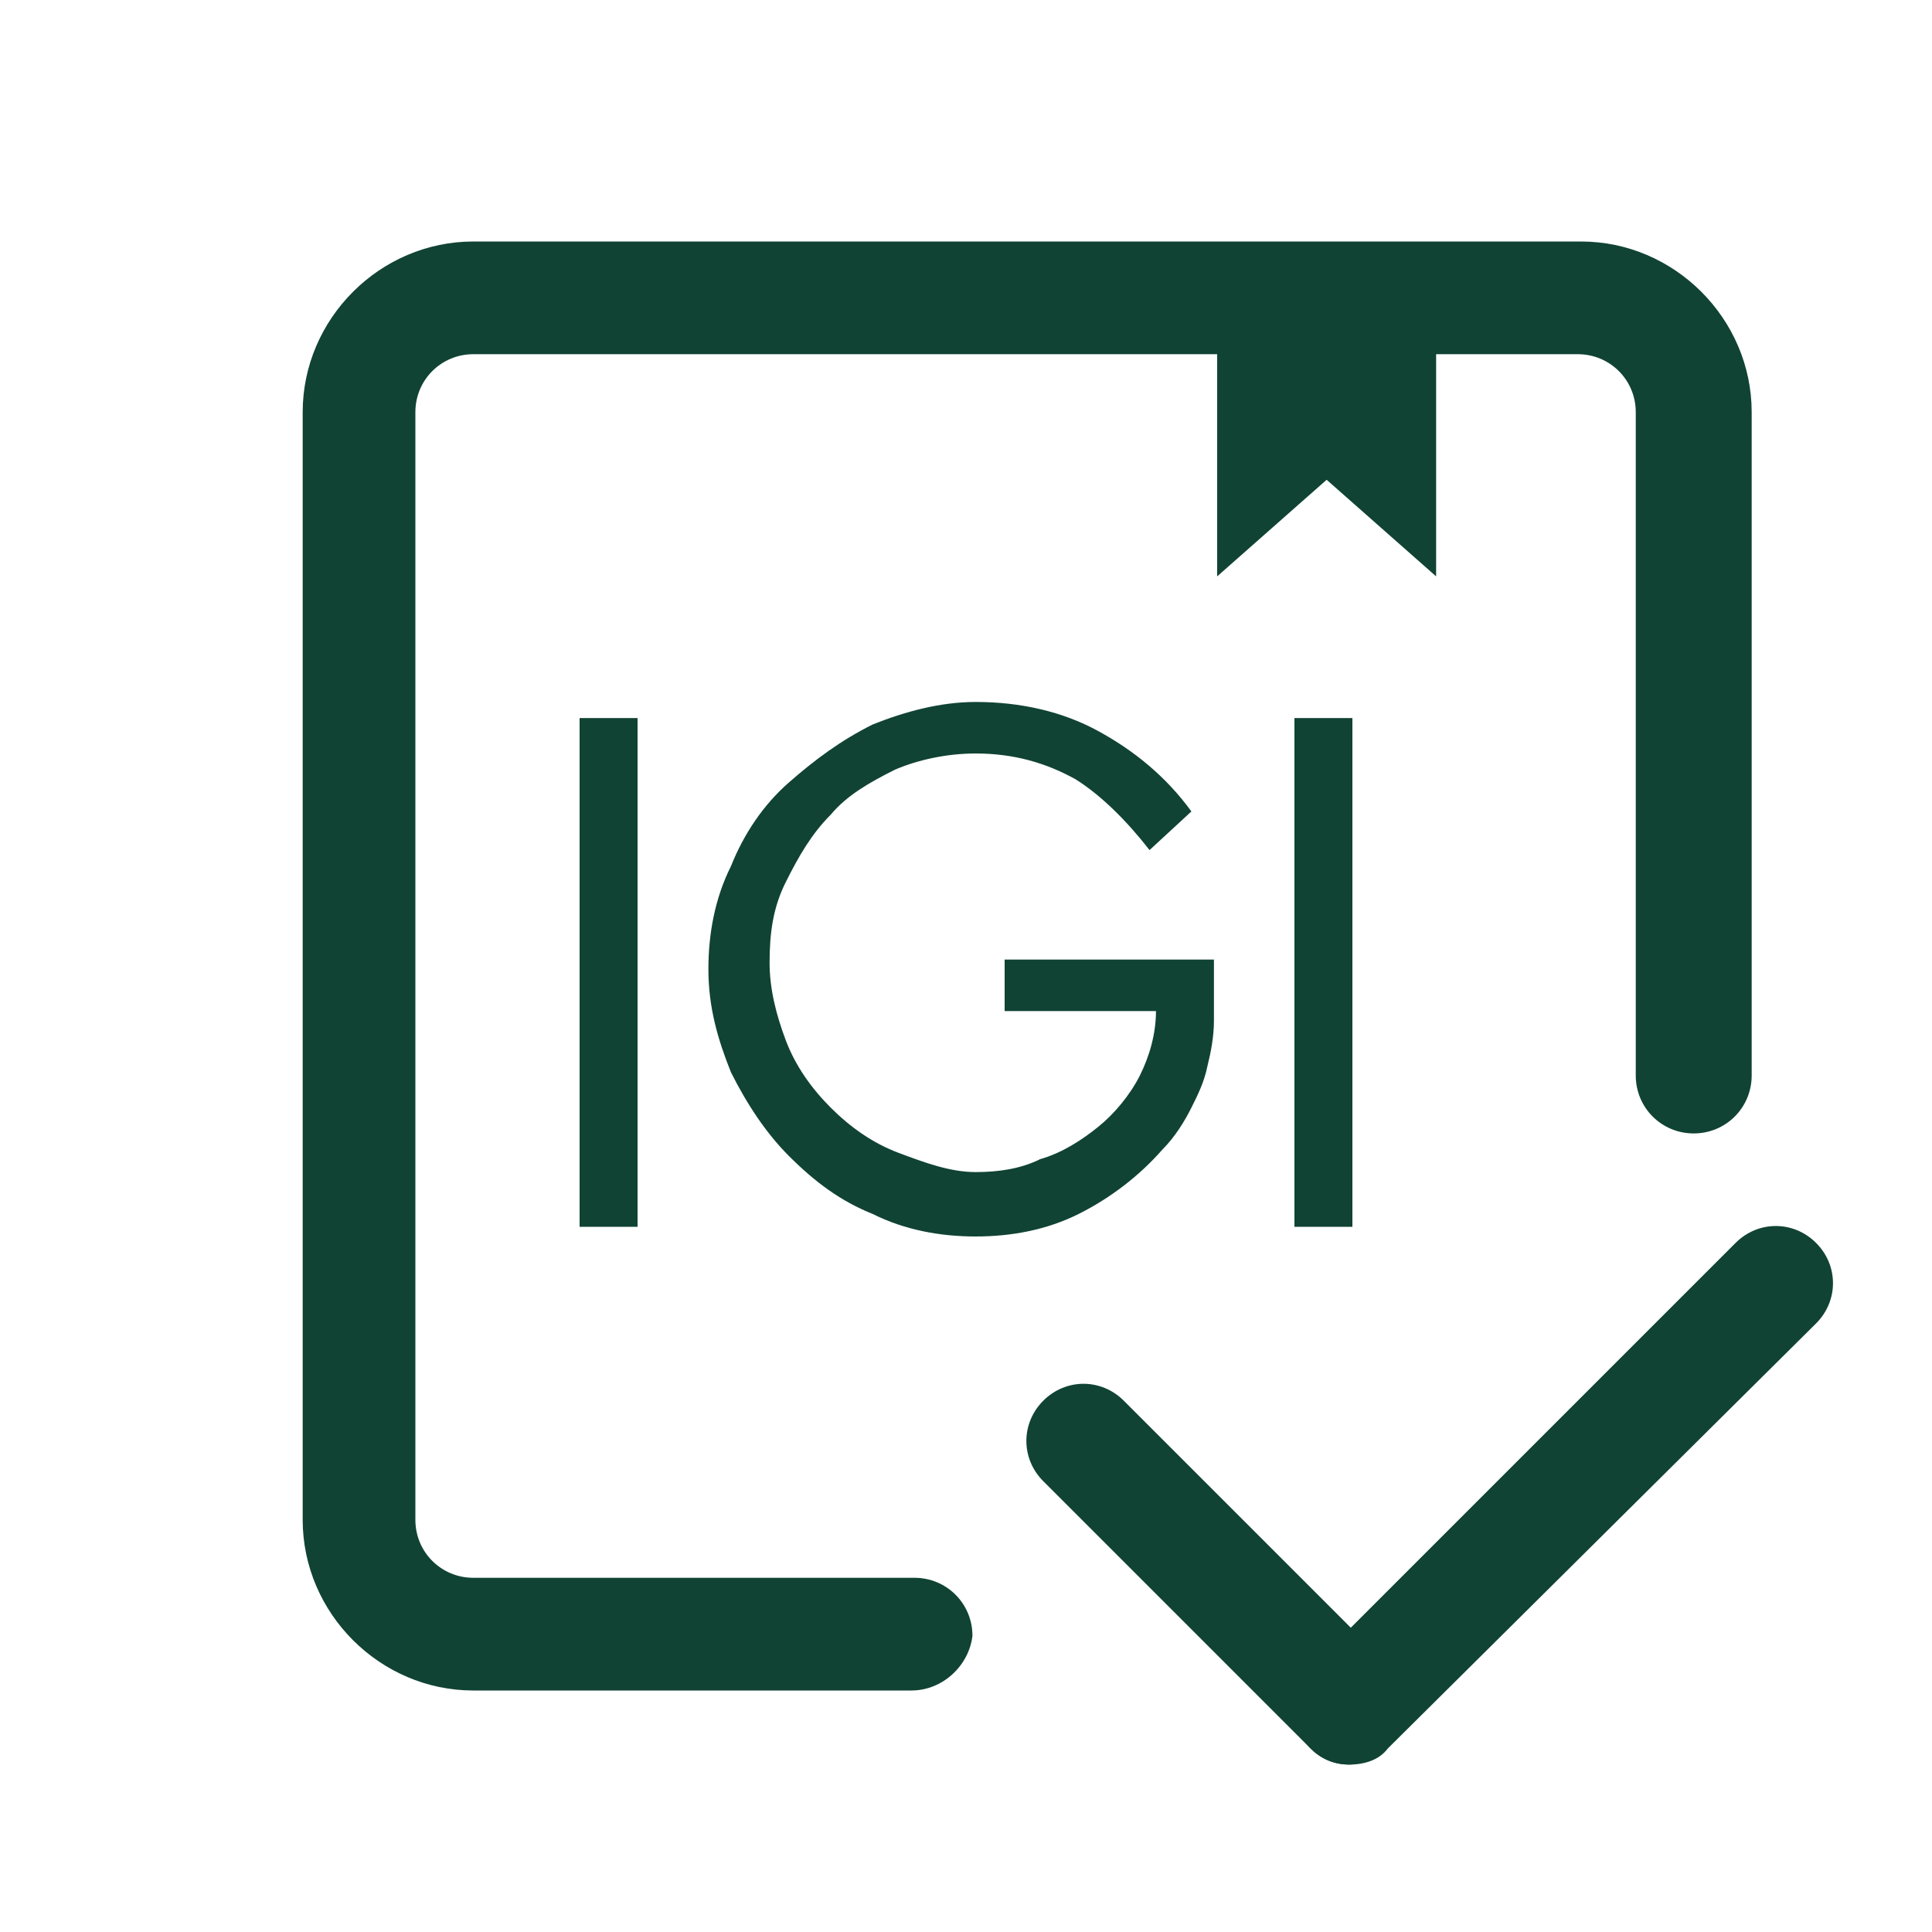 <svg xml:space="preserve" style="enable-background:new 0 0 60 60;" viewBox="0 0 60 60" y="0px" x="0px" xmlns:xlink="http://www.w3.org/1999/xlink" xmlns="http://www.w3.org/2000/svg" id="图层_1" version="1.1">
<style type="text/css">
	.st0{fill:#104334;}
</style>
<path d="M41.9,54.8c-0.5,0-0.9-0.2-1.2-0.5c-0.7-0.7-0.7-1.8,0-2.5l13.2-13.2c0.7-0.7,1.8-0.7,2.5,0
	c0.7,0.7,0.7,1.8,0,2.5L43.1,54.3C42.8,54.7,42.3,54.8,41.9,54.8z" class="st0"></path>
<path d="M41.9,54.8c-0.5,0-0.9-0.2-1.2-0.5L32.4,46c-0.7-0.7-0.7-1.8,0-2.5c0.7-0.7,1.8-0.7,2.5,0l8.2,8.2
	c0.7,0.7,0.7,1.8,0,2.5C42.8,54.6,42.3,54.8,41.9,54.8z" class="st0"></path>
<path d="M28.3,52.5H14.7c-2.9,0-5.3-2.4-5.3-5.3V12.8c0-2.9,2.4-5.3,5.3-5.3h34.4c2.9,0,5.3,2.4,5.3,5.3v20.6
	c0,1-0.8,1.8-1.8,1.8c-1,0-1.8-0.8-1.8-1.8V12.8c0-1-0.8-1.8-1.8-1.8H14.7c-1,0-1.8,0.8-1.8,1.8v34.4c0,1,0.8,1.8,1.8,1.8h13.7
	c1,0,1.8,0.8,1.8,1.8C30.1,51.7,29.3,52.5,28.3,52.5z" class="st0"></path>
<polygon points="44.6,17.9 41.2,14.9 37.8,17.9 37.8,9.2 44.6,9.2" class="st0"></polygon>
<g>
	<path d="M19.8,38.1H18V22.3h1.8V38.1z" class="st0"></path>
	<path d="M37.7,30.2c0,0.5,0,1,0,1.5s-0.1,1-0.2,1.4c-0.1,0.5-0.3,0.9-0.5,1.3c-0.2,0.4-0.5,0.9-0.9,1.3
		c-0.7,0.8-1.6,1.5-2.6,2c-1,0.5-2.1,0.7-3.2,0.7c-1.1,0-2.2-0.2-3.2-0.7c-1-0.4-1.8-1-2.6-1.8c-0.7-0.7-1.3-1.6-1.8-2.6
		c-0.4-1-0.7-2-0.7-3.2c0-1.1,0.2-2.2,0.7-3.2c0.4-1,1-1.9,1.8-2.6s1.6-1.3,2.6-1.8c1-0.4,2.1-0.7,3.2-0.7c1.4,0,2.7,0.3,3.8,0.9
		s2.1,1.4,2.9,2.5l-1.3,1.2c-0.7-0.9-1.5-1.7-2.3-2.2c-0.9-0.5-1.9-0.8-3.1-0.8c-0.9,0-1.8,0.2-2.5,0.5c-0.8,0.4-1.5,0.8-2,1.4
		c-0.6,0.6-1,1.3-1.4,2.1s-0.5,1.6-0.5,2.5c0,0.8,0.2,1.6,0.5,2.4c0.3,0.8,0.8,1.5,1.4,2.1c0.6,0.6,1.3,1.1,2.1,1.4s1.6,0.6,2.4,0.6
		c0.7,0,1.4-0.1,2-0.4c0.7-0.2,1.3-0.6,1.8-1c0.5-0.4,1-1,1.3-1.6c0.3-0.6,0.5-1.3,0.5-2h-4.7v-1.6H37.7z" class="st0"></path>
	<path d="M42,38.1h-1.8V22.3H42V38.1z" class="st0"></path>
</g>
</svg>
